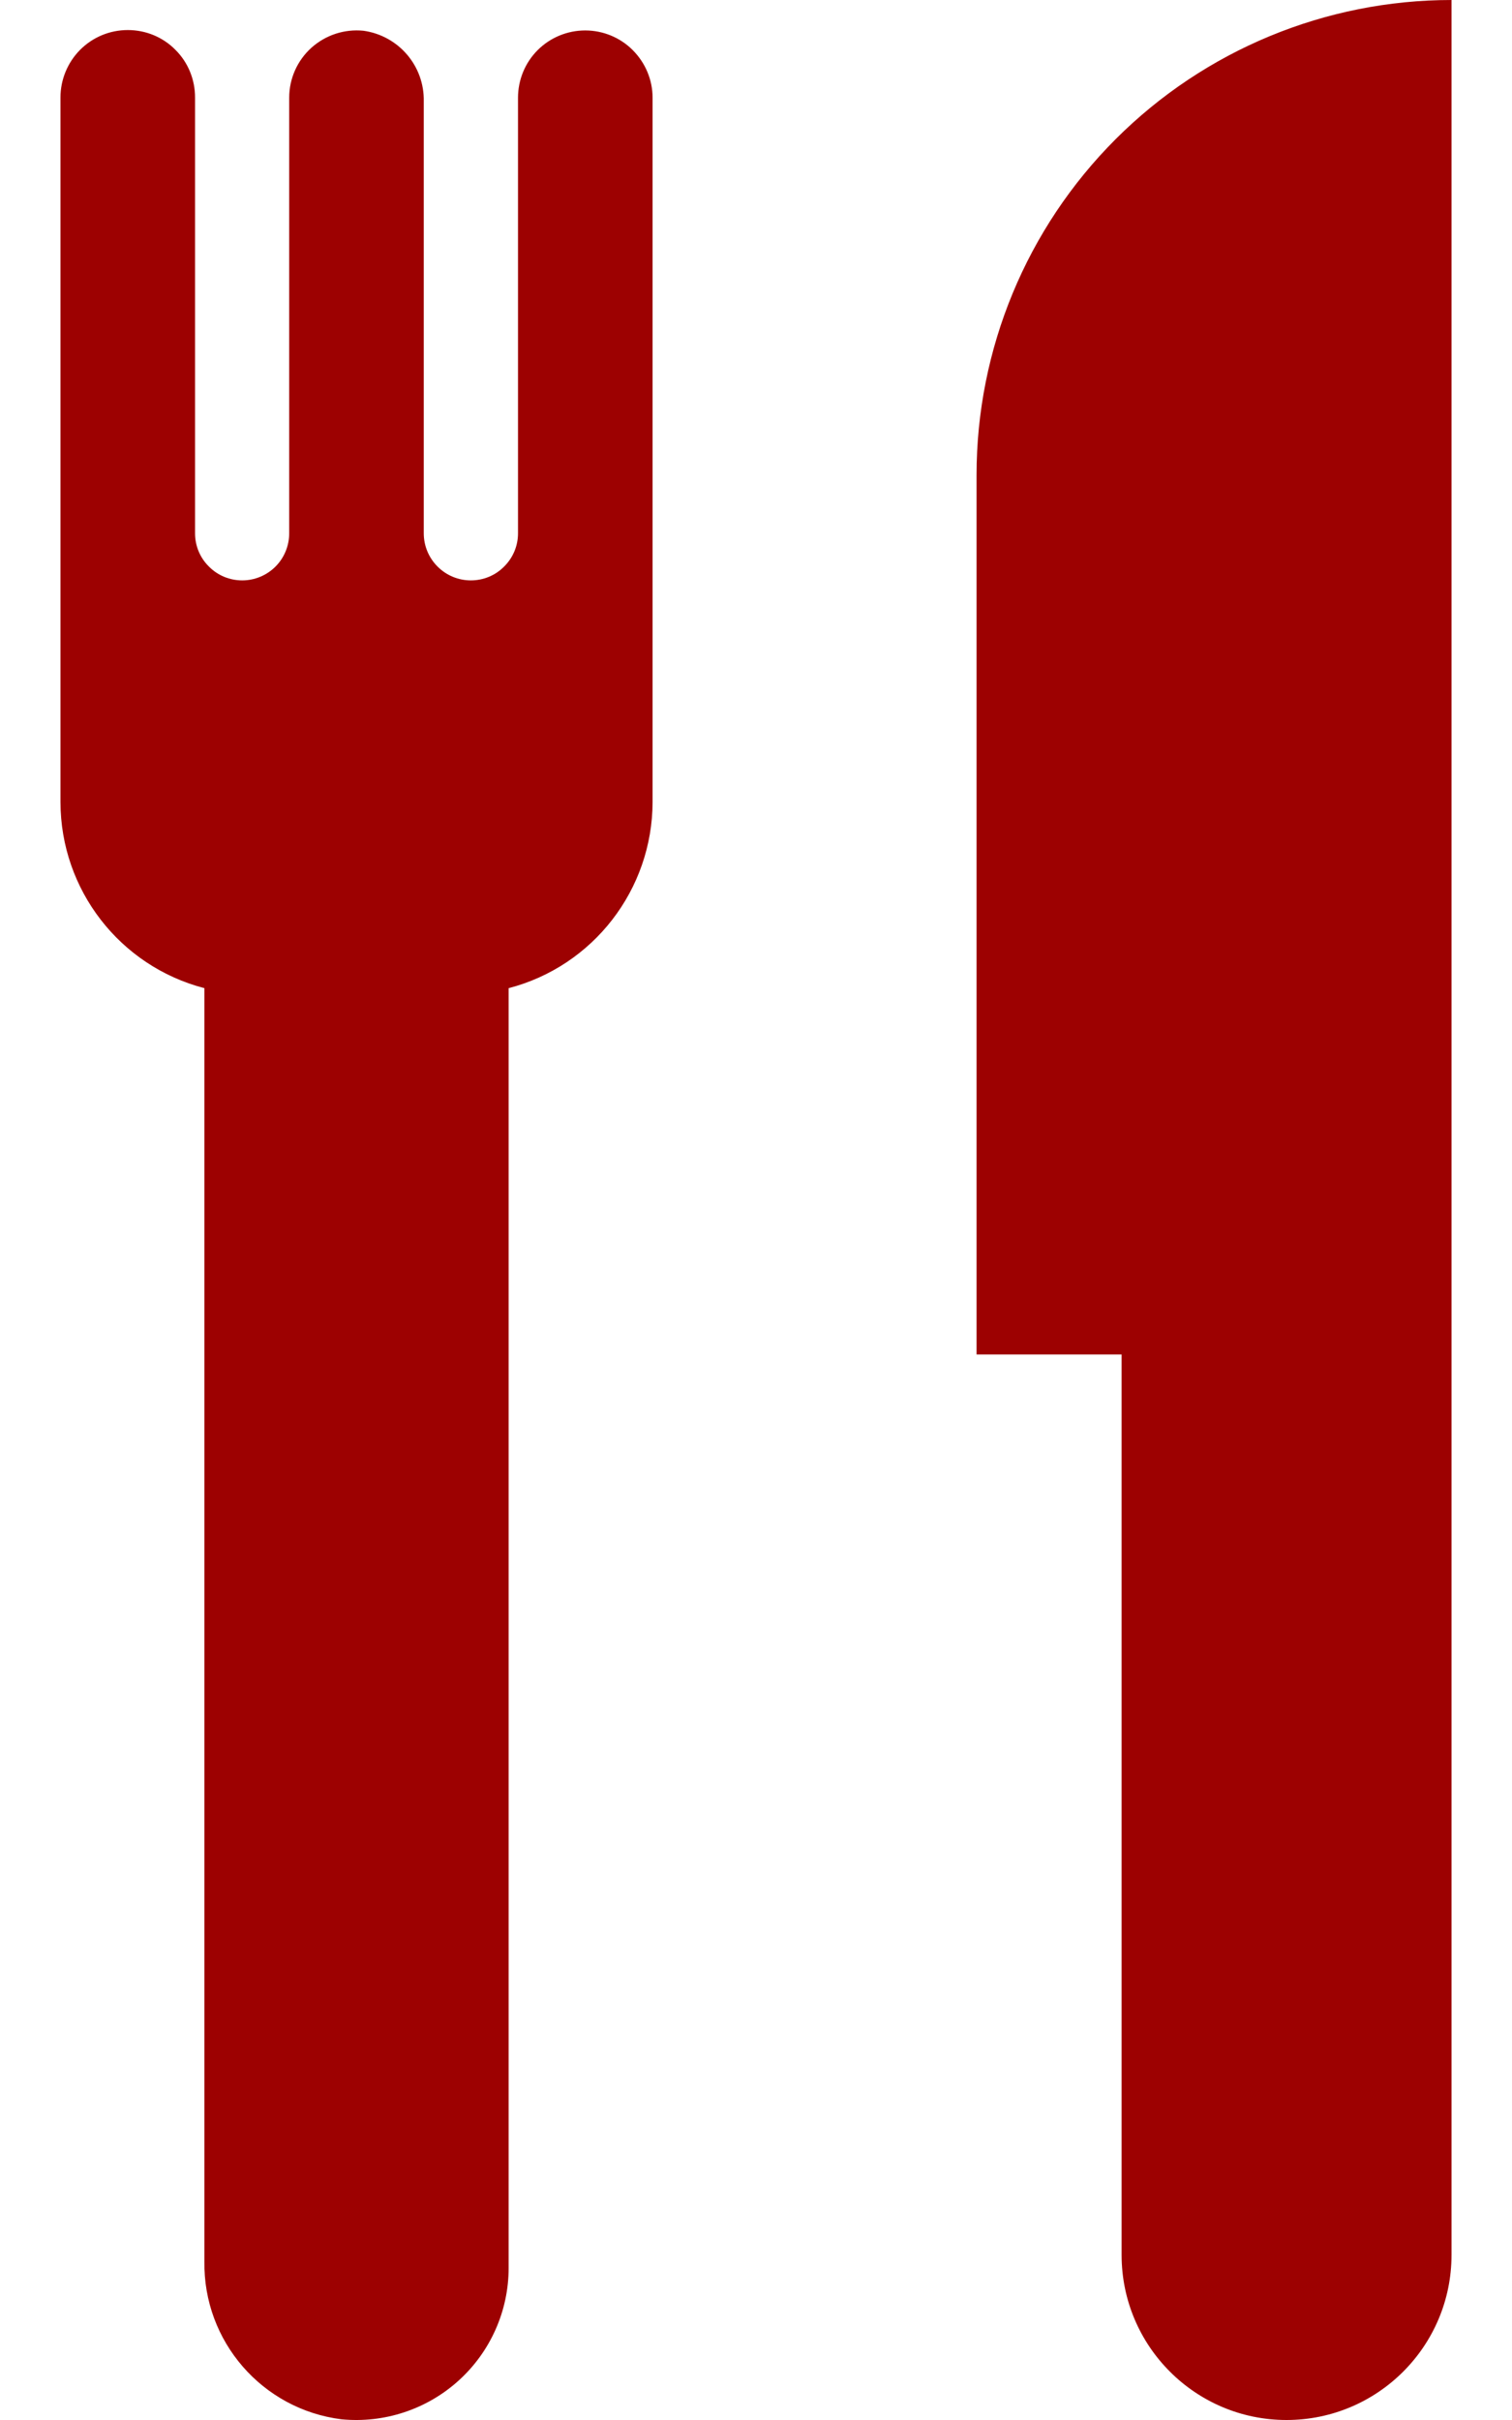 <svg width="15" height="24" viewBox="0 0 15 24" fill="none" xmlns="http://www.w3.org/2000/svg">
<path fill-rule="evenodd" clip-rule="evenodd" d="M9.688 13.433V4.711C9.688 3.461 10.184 2.264 11.068 1.38C11.952 0.496 13.15 0 14.4 0V22.363C14.4 23.267 13.667 24 12.763 24C11.86 24 11.127 23.267 11.127 22.363V13.433H9.688ZM5.334 0.497C5.459 0.372 5.629 0.302 5.806 0.302C5.982 0.302 6.153 0.372 6.277 0.497C6.403 0.623 6.474 0.792 6.474 0.969V7.955C6.472 8.823 5.885 9.582 5.046 9.8V22.492C5.046 22.917 4.866 23.323 4.55 23.609C4.234 23.895 3.812 24.034 3.388 23.993C2.602 23.895 2.015 23.219 2.028 22.427V9.8C1.188 9.582 0.601 8.823 0.6 7.955V0.969C0.599 0.792 0.67 0.62 0.794 0.495C0.92 0.368 1.09 0.298 1.268 0.298C1.446 0.298 1.617 0.368 1.741 0.495C1.867 0.62 1.936 0.792 1.935 0.969V5.289C1.935 5.413 1.984 5.532 2.073 5.619C2.16 5.707 2.278 5.756 2.403 5.756C2.526 5.756 2.645 5.707 2.733 5.619C2.82 5.532 2.869 5.413 2.869 5.289V0.969C2.869 0.78 2.949 0.6 3.09 0.473C3.231 0.347 3.418 0.286 3.606 0.305C3.955 0.354 4.212 0.655 4.204 1.007V5.289C4.204 5.413 4.253 5.531 4.341 5.619C4.429 5.707 4.547 5.756 4.671 5.756C4.796 5.756 4.914 5.707 5.001 5.619C5.09 5.531 5.139 5.413 5.139 5.289V0.969C5.139 0.792 5.209 0.622 5.334 0.497Z" fill="#9D0101"/>
</svg>
